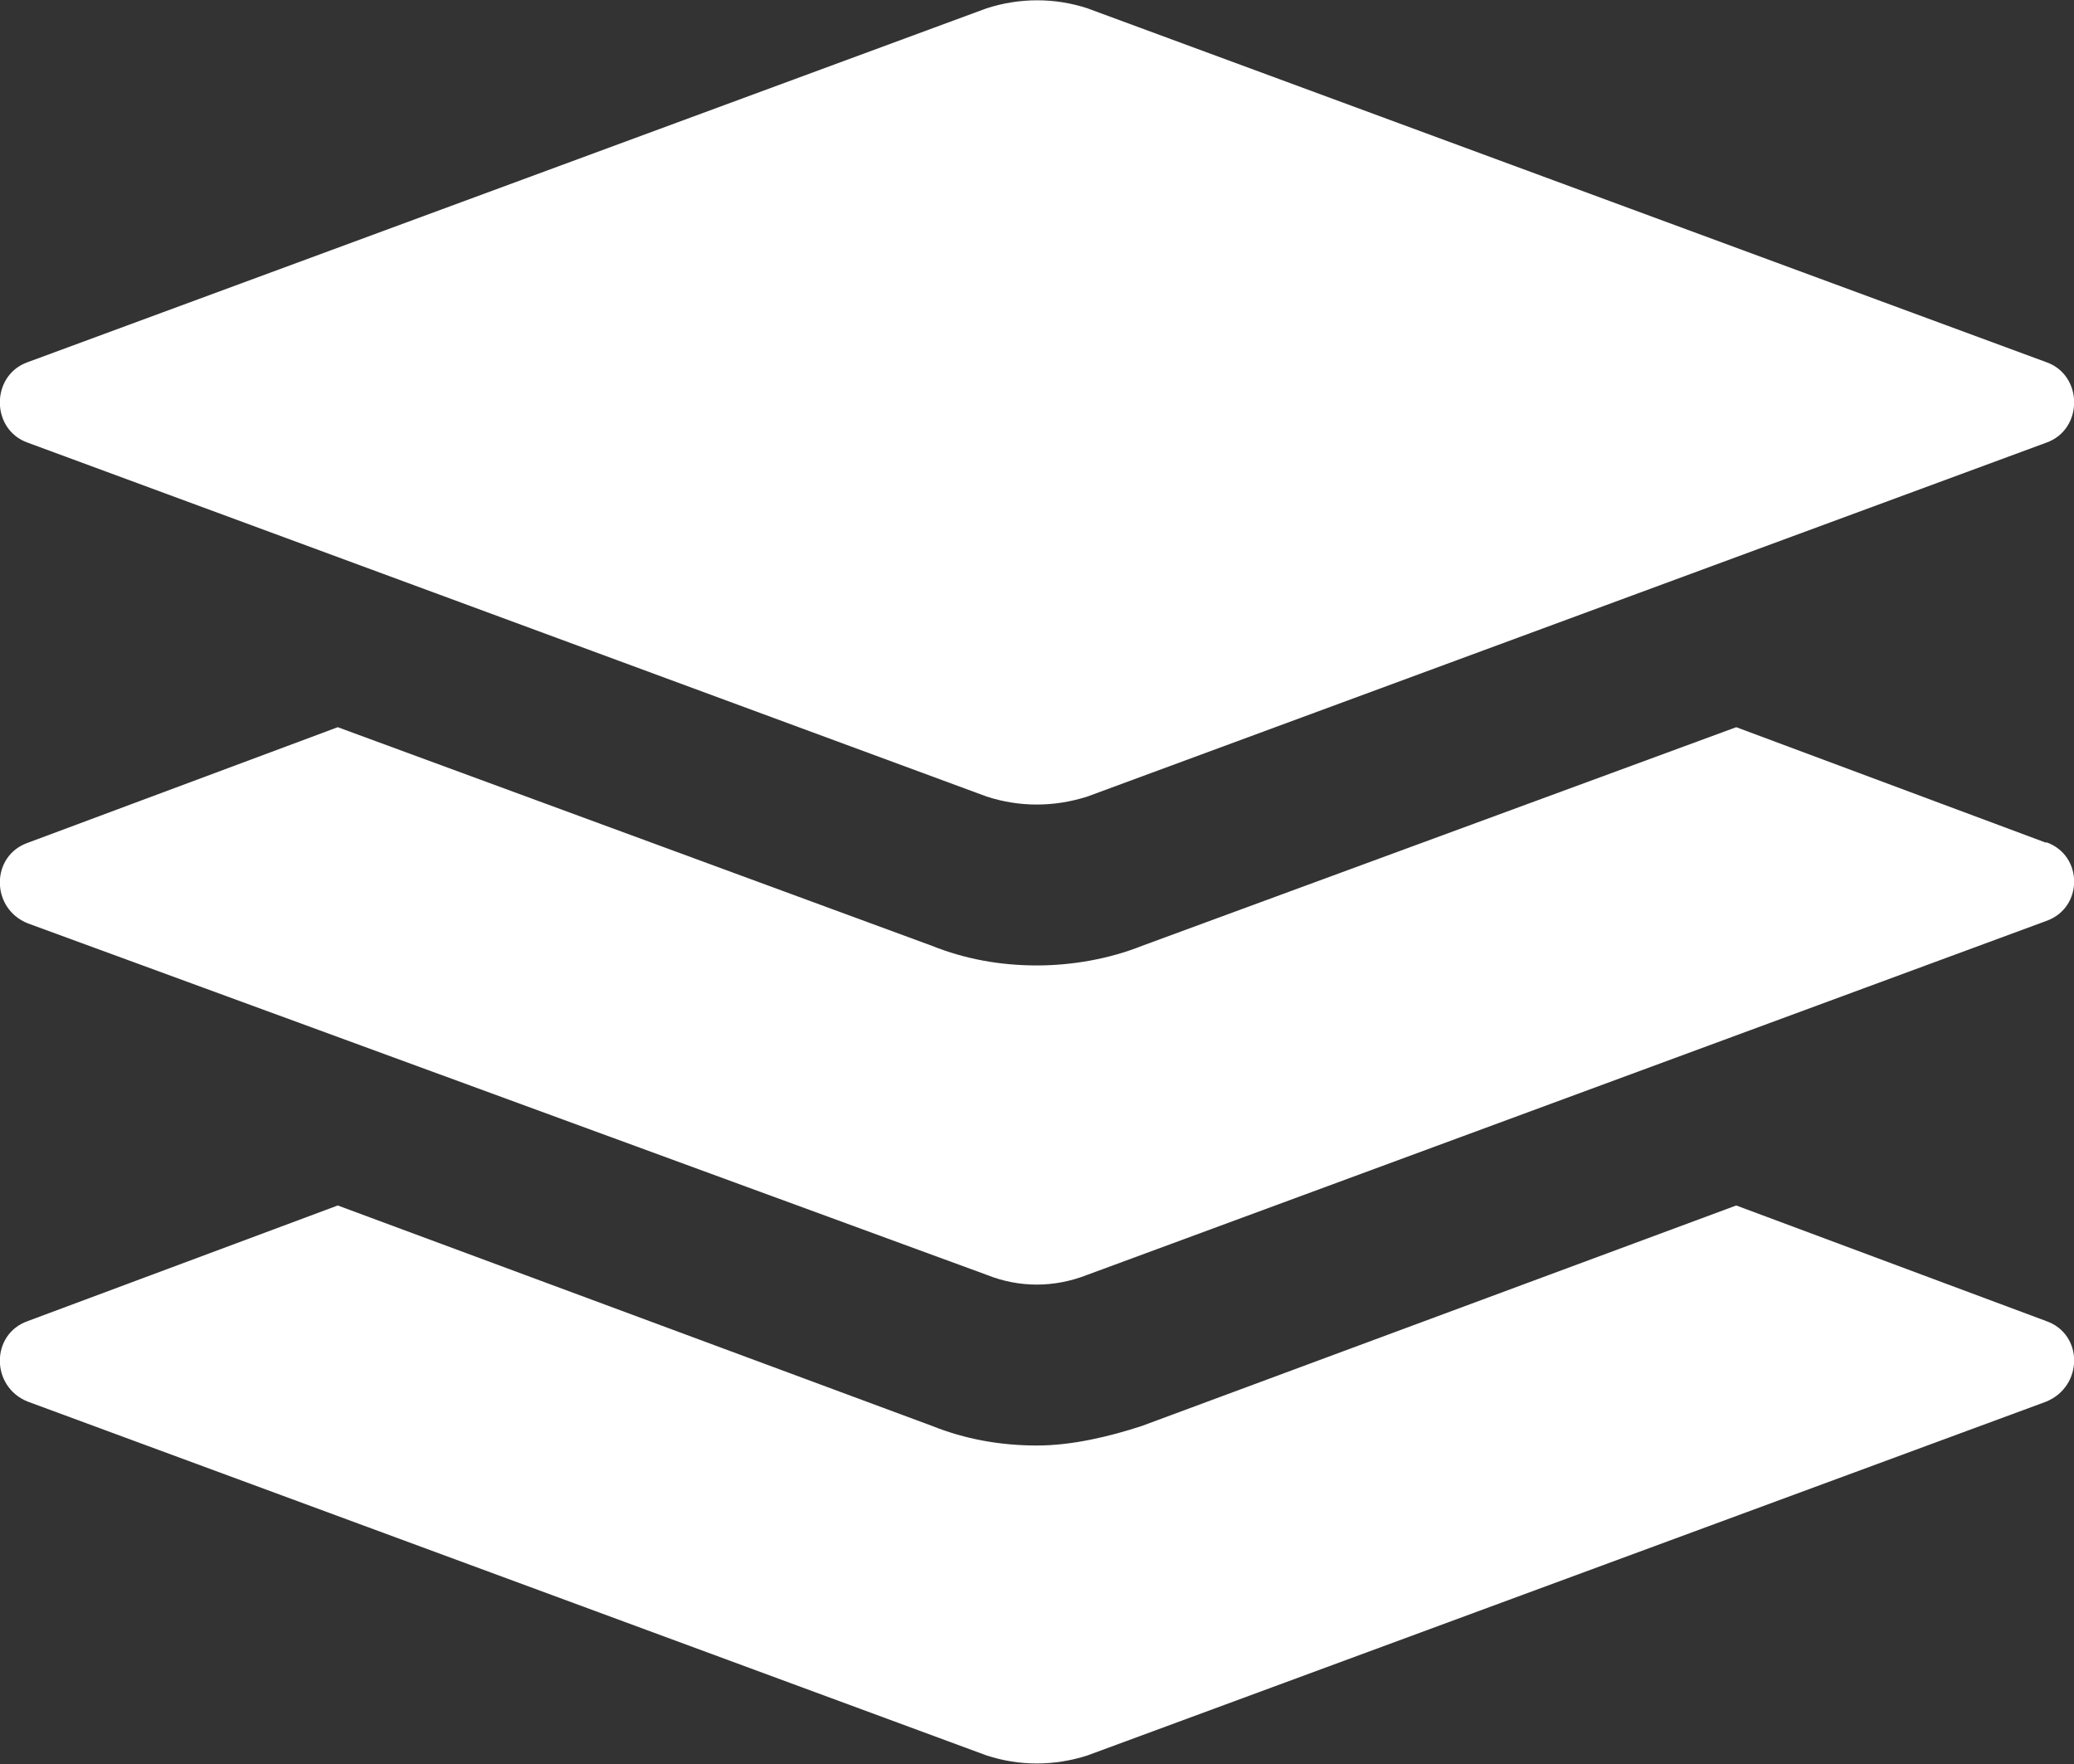 <?xml version="1.0" encoding="UTF-8"?><svg id="Layer_2" xmlns="http://www.w3.org/2000/svg" viewBox="0 0 35 29.77"><rect x="0" y="0" width="35" height="29.77" fill="#333333" stroke="none"/><defs><style>.cls-1{fill:#fff;}</style></defs><g id="Layer_1-2"><path class="cls-1" d="M34.53,22.29l-5.23-1.95-10.03,3.72c-.55.18-1.18.33-1.77.33-.63,0-1.22-.11-1.77-.33l-10.03-3.72-5.23,1.95c-.63.22-.63,1.11,0,1.36l16.18,5.97c.55.18,1.14.18,1.7,0l16.18-5.97c.63-.26.63-1.14,0-1.36ZM34.53,14.22l-5.23-1.95-10.03,3.69c-.55.22-1.18.33-1.77.33-.63,0-1.22-.11-1.77-.33l-10.03-3.69L.47,14.22c-.63.22-.63,1.11,0,1.36l16.18,5.93c.55.22,1.14.22,1.7,0l16.18-5.97c.63-.22.63-1.11,0-1.33ZM.47,7.47l16.18,5.97c.55.18,1.14.18,1.7,0l16.18-5.97c.63-.22.63-1.14,0-1.36L18.35.14c-.55-.18-1.14-.18-1.7,0L.47,6.11c-.63.22-.63,1.14,0,1.36Z"/></g></svg>